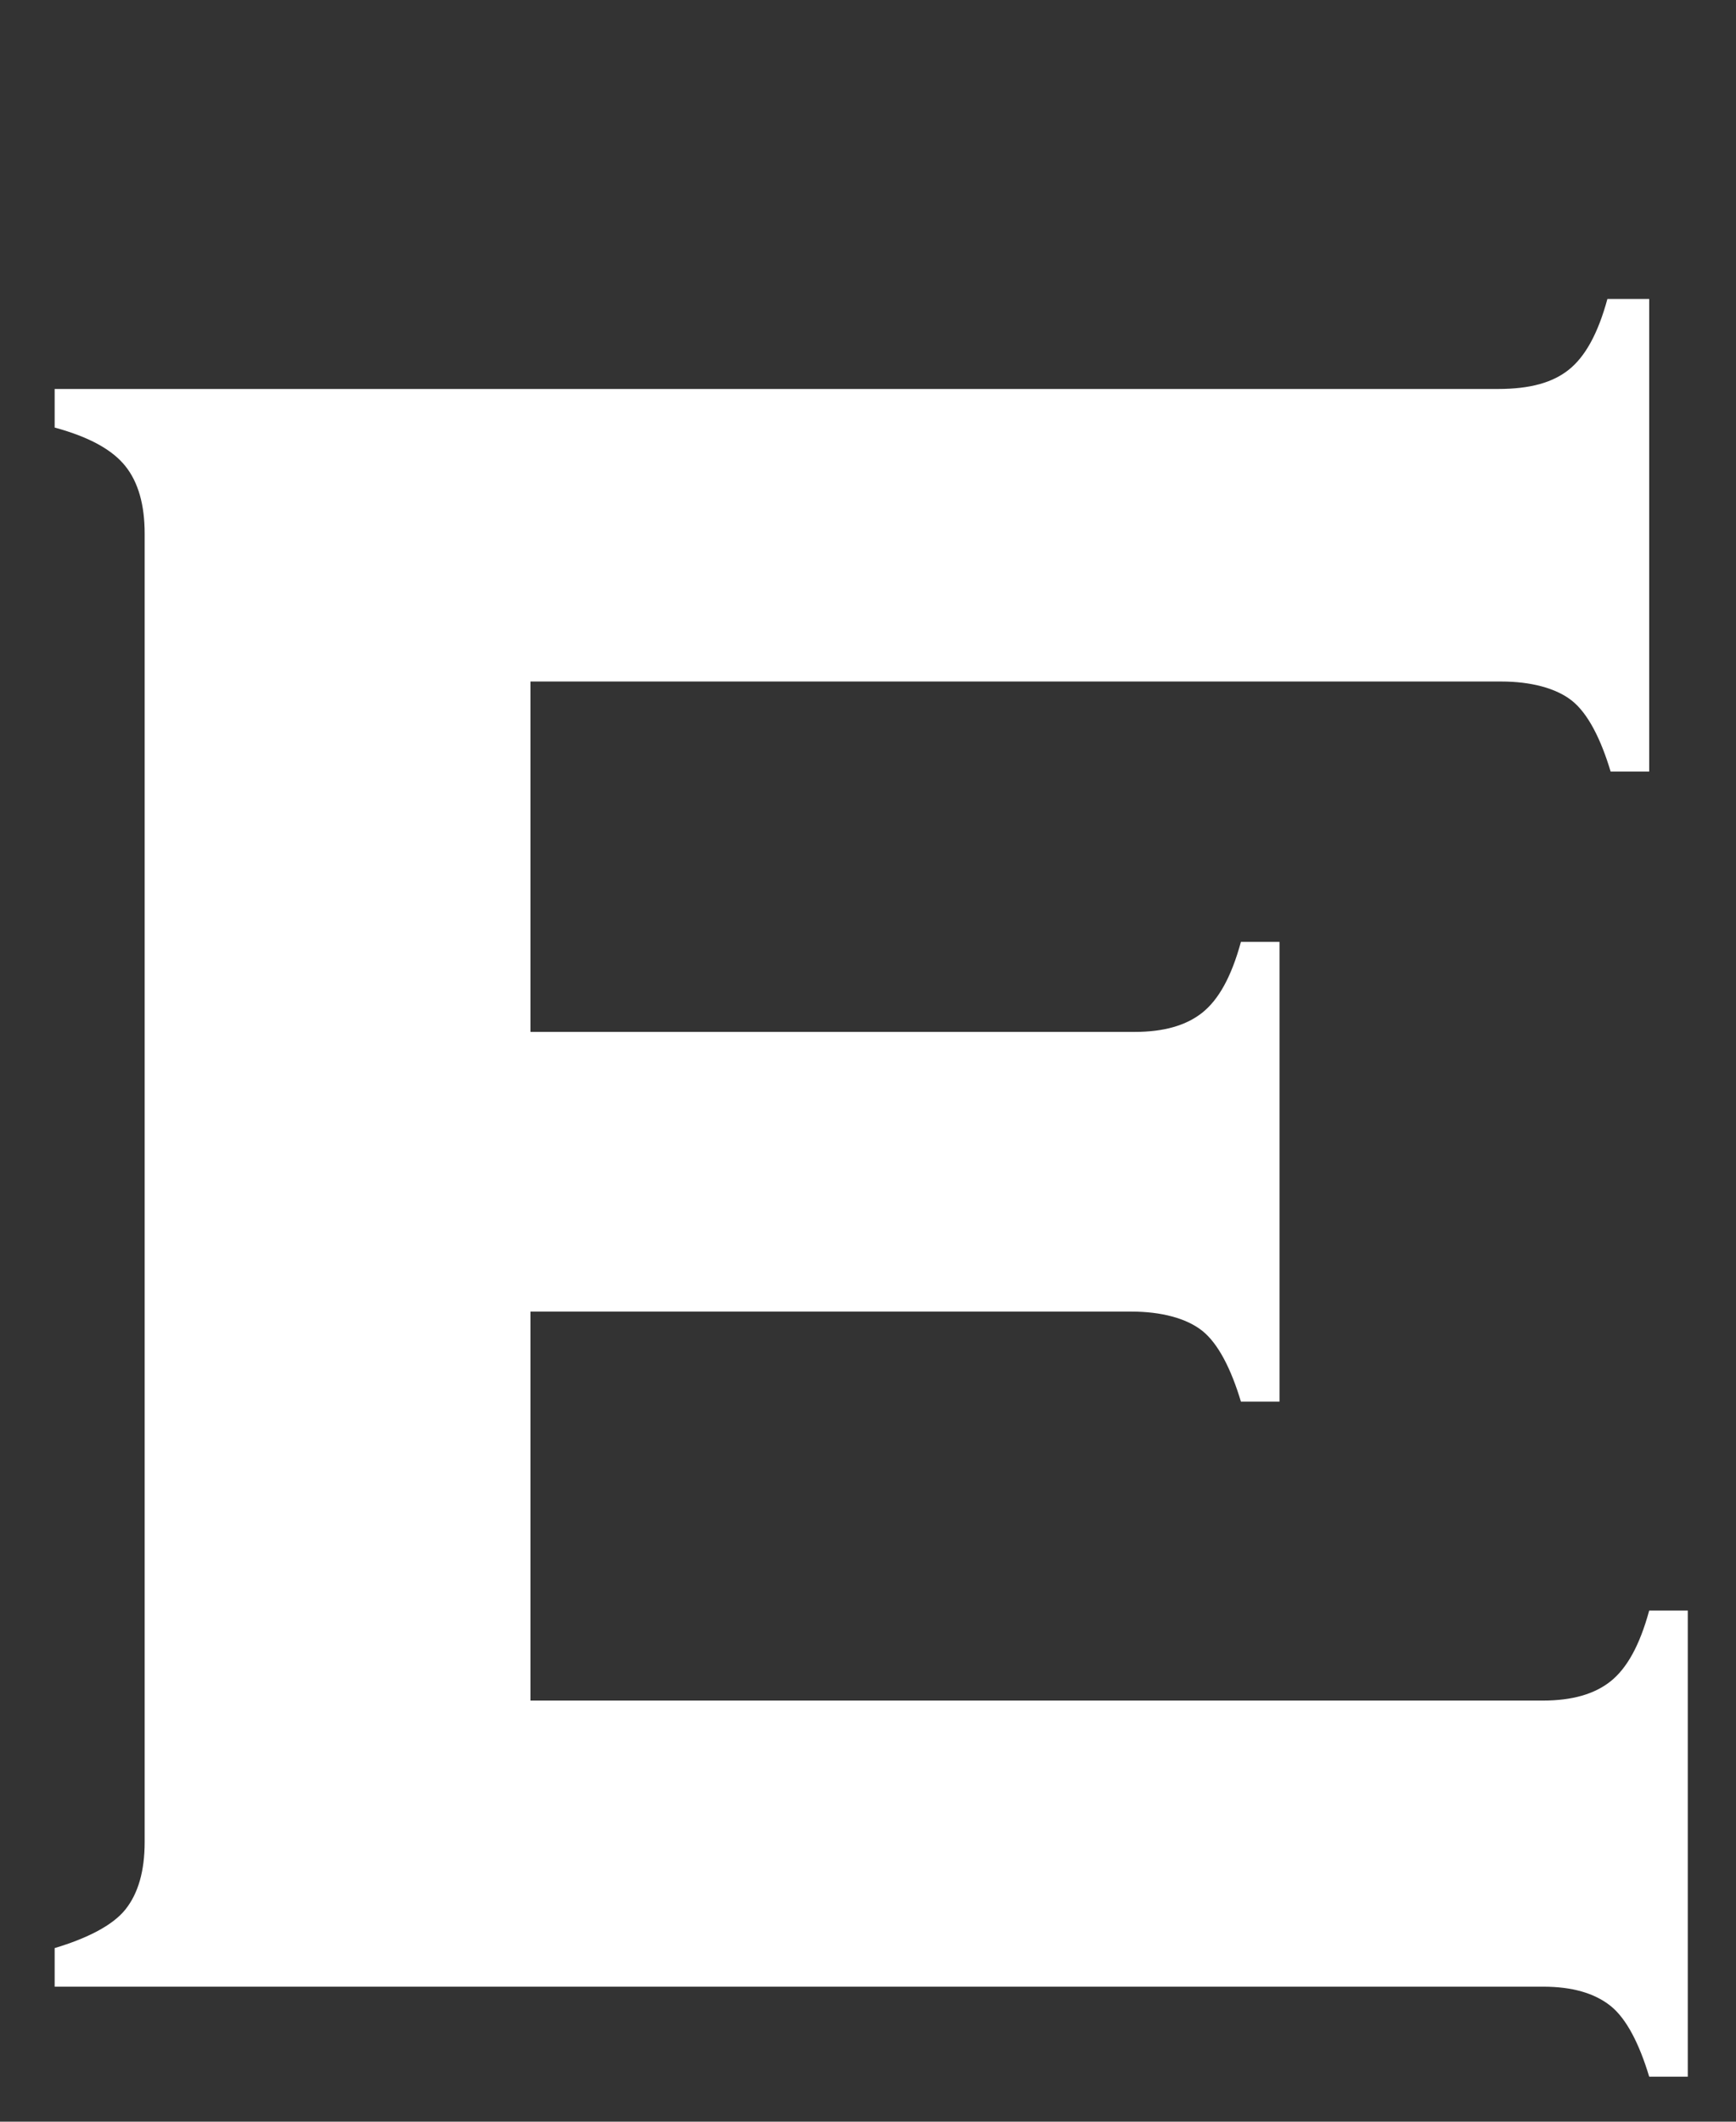 <?xml version="1.0" encoding="utf-8"?>
<!-- Generator: Adobe Illustrator 19.0.0, SVG Export Plug-In . SVG Version: 6.00 Build 0)  -->
<svg version="1.1" id="圖層_1" xmlns="http://www.w3.org/2000/svg" xmlns:xlink="http://www.w3.org/1999/xlink" x="0px" y="0px"
	 viewBox="-1 0 54 66" style="enable-background:new -1 0 54 66;" xml:space="preserve">
<rect x="-1" y="0" width="54" height="66" fill="#333333" stroke="none"/>
<style type="text/css">
	.st0{fill:#FFFFFF;}
</style>
<g id="XMLID_46_">
	<g id="XMLID_21_">
		<path class="st0" d="M50.2,9.3H49c-0.3,1.1-0.7,1.8-1.2,2.2s-1.2,0.6-2.2,0.6H0.7v1.2c1.1,0.3,1.8,0.7,2.2,1.2s0.6,1.2,0.6,2.1
			v40.7c0,0.9-0.2,1.6-0.6,2.1s-1.2,0.9-2.2,1.2v1.2H47c0.9,0,1.6,0.2,2.1,0.6c0.5,0.4,0.9,1.2,1.2,2.2h1.2V50.1h-1.2
			c-0.3,1.1-0.7,1.8-1.2,2.2s-1.2,0.6-2.1,0.6H15.5V40.8h18.7c0.9,0,1.7,0.2,2.2,0.6c0.5,0.4,0.9,1.2,1.2,2.2h1.2V29.3h-1.2
			c-0.3,1.1-0.7,1.8-1.2,2.2c-0.5,0.4-1.2,0.6-2.1,0.6H15.5V21.2h30.2c0.9,0,1.7,0.2,2.2,0.6s0.9,1.2,1.2,2.2h1.2V9.3H50.2z"/>
	</g>
</g>
</svg>
